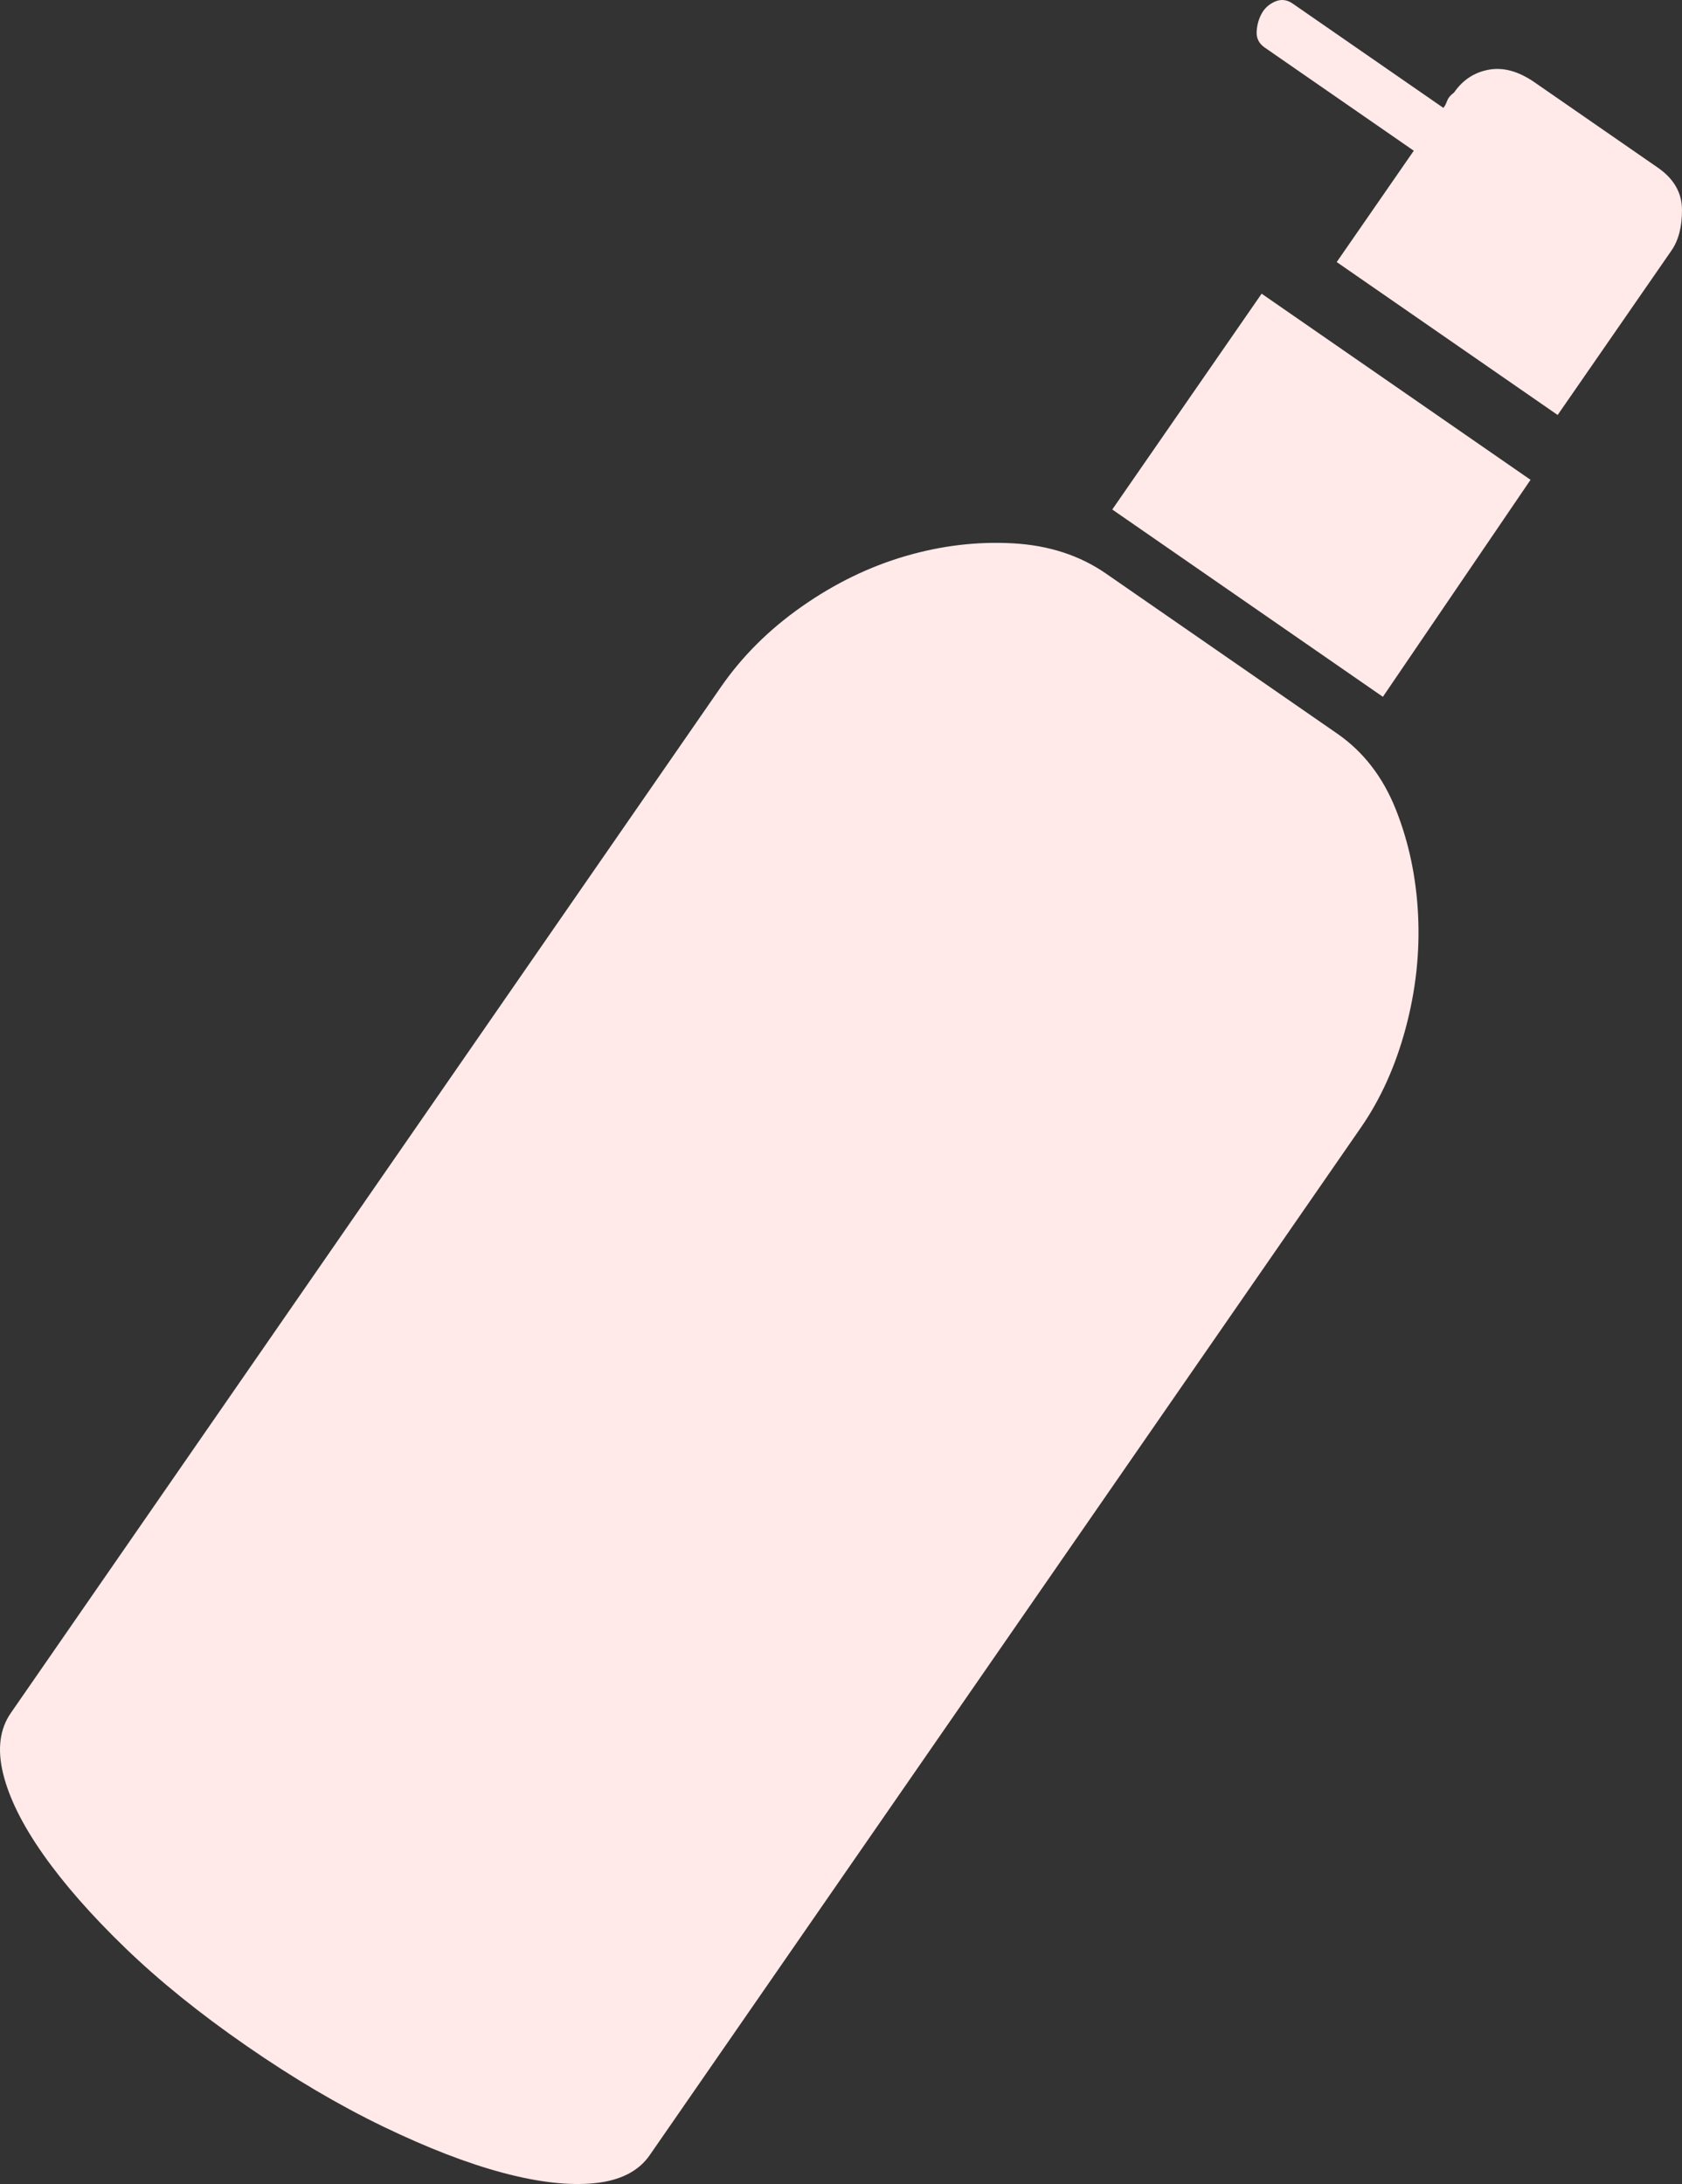 <svg xmlns="http://www.w3.org/2000/svg" xmlns:xlink="http://www.w3.org/1999/xlink" width="124.286" height="161.374" viewBox="0 0 124.286 161.374" fill="none">
<rect x="0" y="0" width="124.286" height="161.374" fill="#333333" stroke="none"/>
<path d="M98.806 54.203C100.747 55.546 102.194 57.422 103.148 59.829C104.103 62.237 104.648 64.829 104.785 67.607C104.922 70.385 104.617 73.169 103.871 75.959C103.125 78.75 102.022 81.2 100.562 83.309L48.006 159.246C47.188 160.427 45.838 161.115 43.956 161.31C42.074 161.505 39.816 161.253 37.181 160.552C34.546 159.852 31.592 158.711 28.317 157.131C25.043 155.551 21.676 153.565 18.217 151.17C14.757 148.776 11.776 146.368 9.27 143.948C6.764 141.528 4.741 139.223 3.199 137.033C1.657 134.843 0.668 132.848 0.229 131.047C-0.209 129.246 -0.019 127.755 0.798 126.574L53.267 50.763C54.844 48.485 56.842 46.499 59.263 44.805C61.683 43.111 64.224 41.874 66.885 41.095C69.545 40.316 72.198 39.999 74.842 40.145C77.487 40.291 79.779 41.035 81.72 42.378L98.806 54.203ZM93.224 21.7L113.094 35.453L102.184 51.487L82.187 37.647L93.224 21.7ZM93.455 3.516C93.033 3.224 92.833 2.836 92.856 2.353C92.879 1.869 93 1.423 93.221 1.014C93.441 0.605 93.774 0.305 94.219 0.114C94.663 -0.078 95.096 -0.028 95.518 0.264L106.656 7.973L106.743 7.846C106.802 7.762 106.868 7.621 106.943 7.423C107.017 7.225 107.184 7.028 107.444 6.834C108.086 5.906 108.943 5.344 110.013 5.149C111.084 4.954 112.21 5.266 113.392 6.083L122.504 12.39C123.685 13.208 124.279 14.243 124.286 15.495C124.292 16.748 124.033 17.754 123.507 18.513L115.098 30.663L98.772 19.363L104.466 11.137L93.455 3.516Z"   fill="#ffe9e9" >
</path>
</svg>
